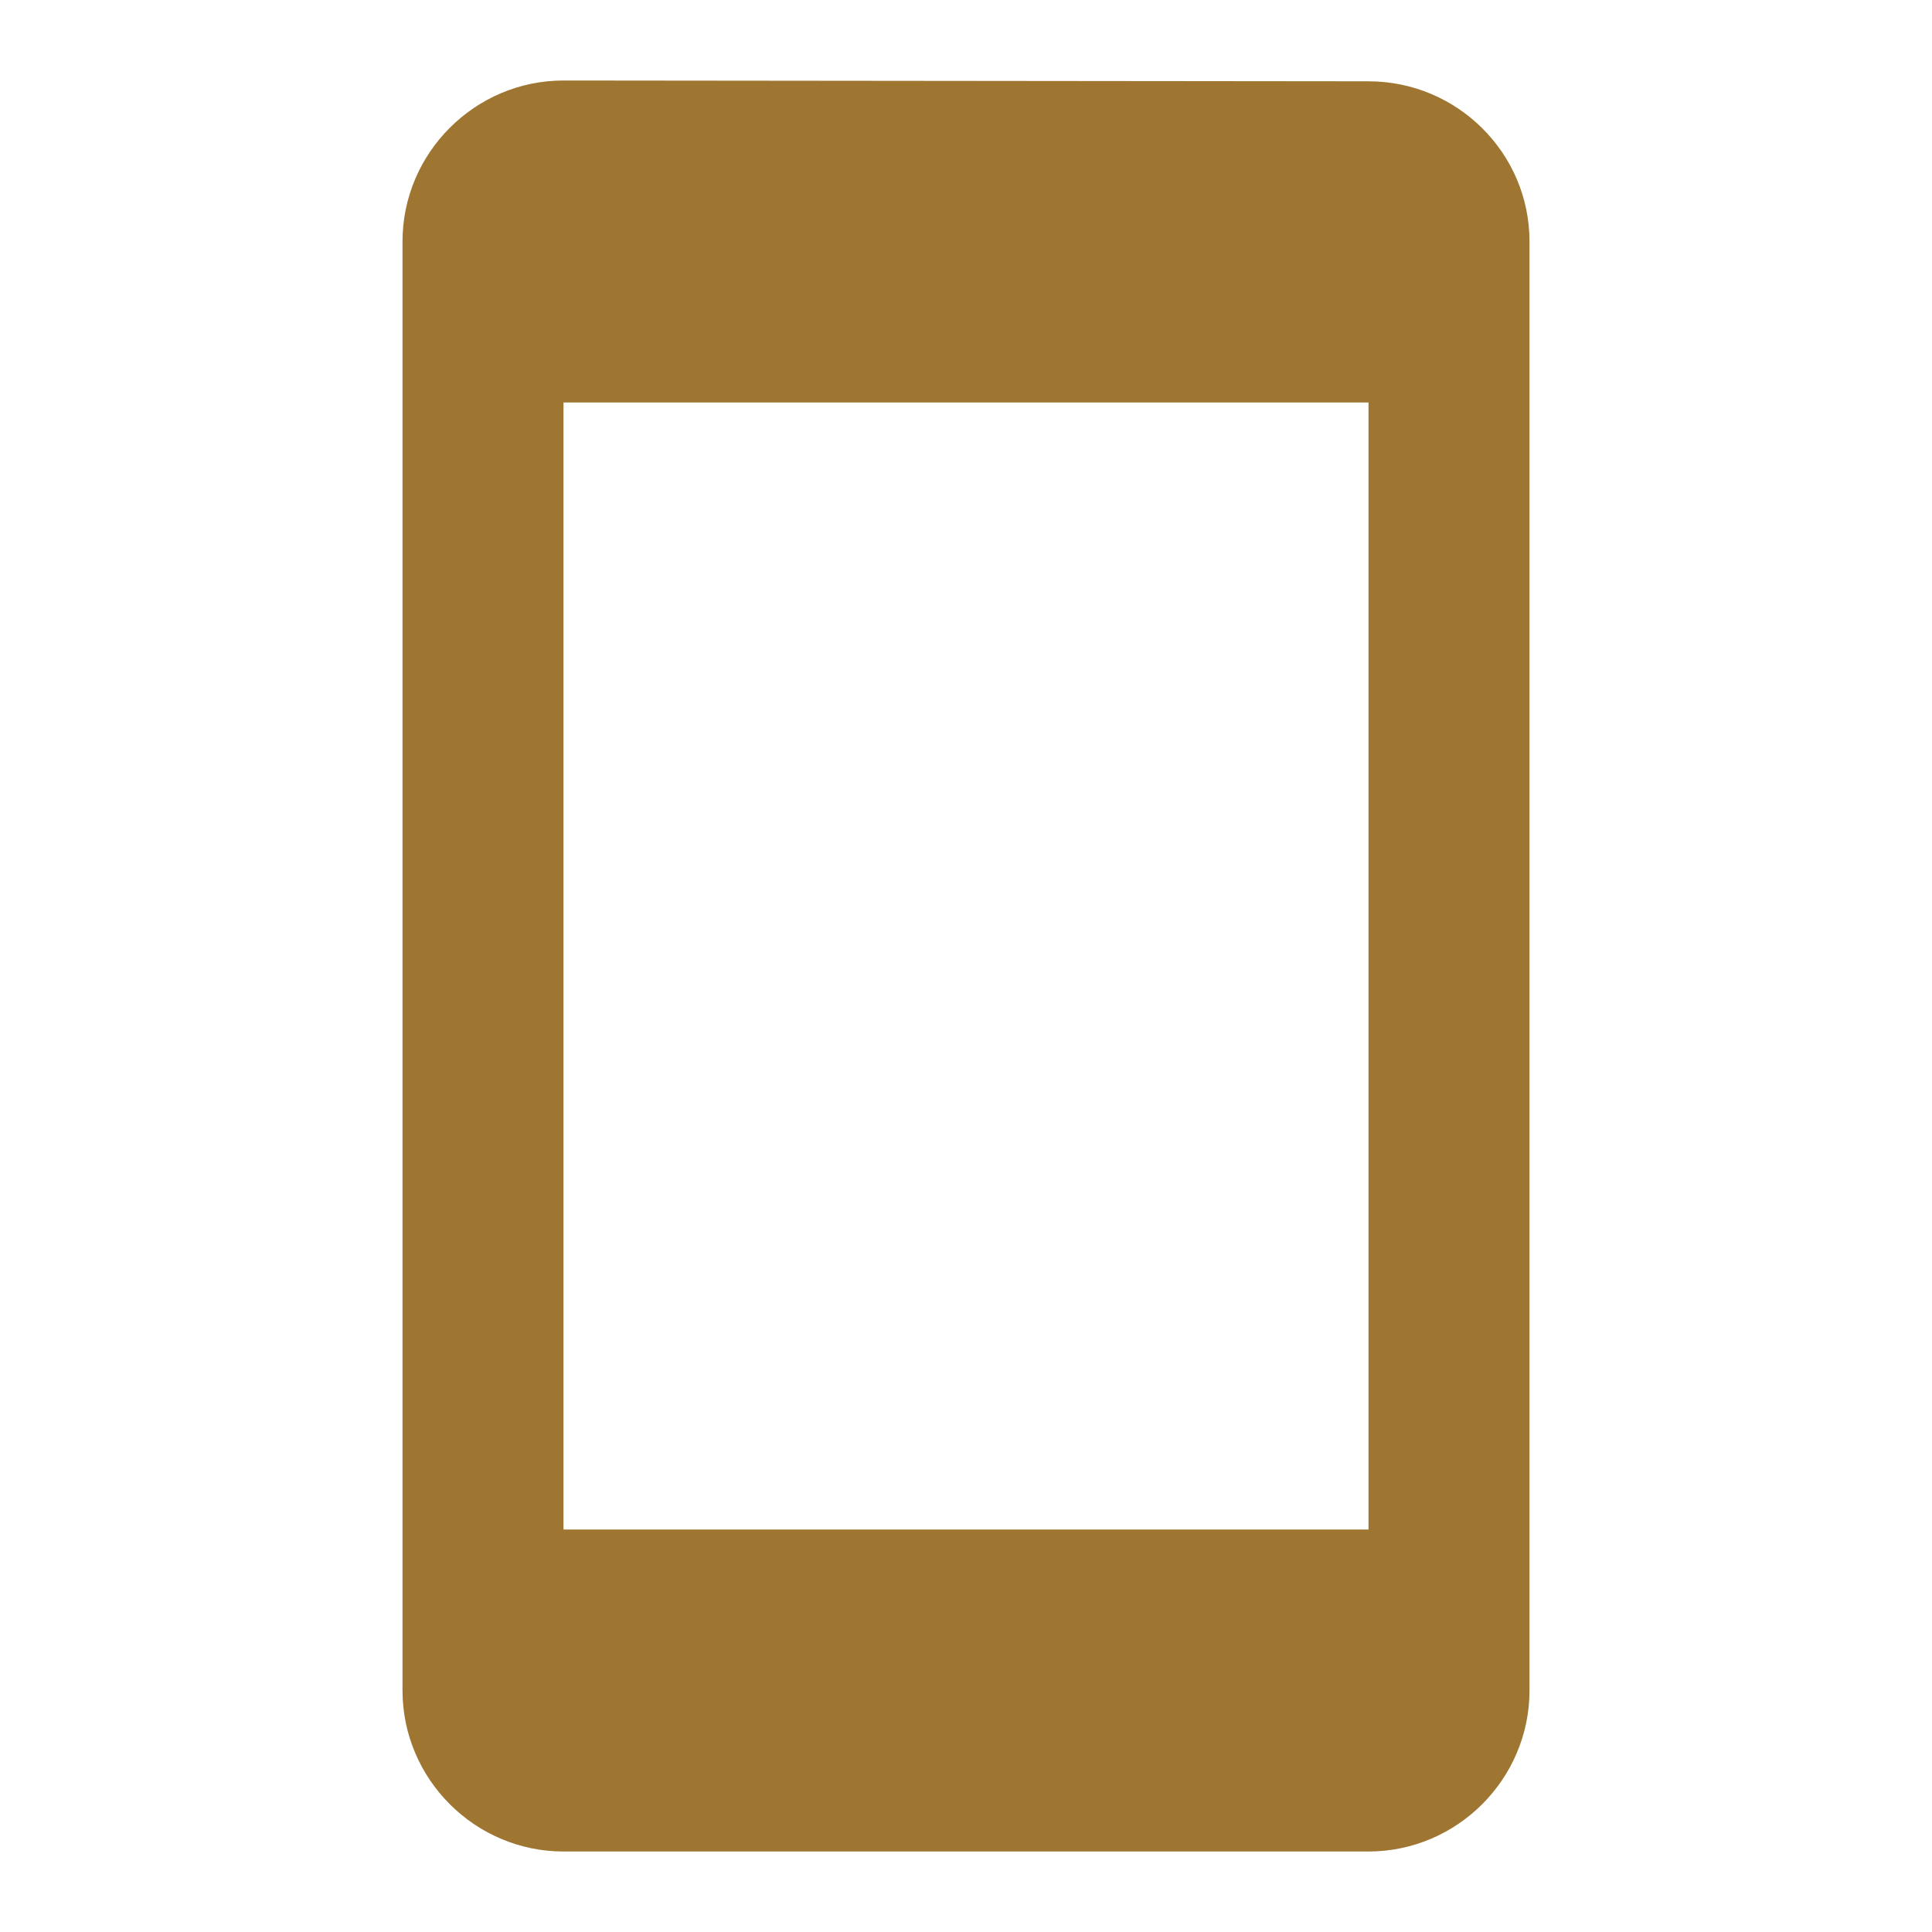 <svg xmlns="http://www.w3.org/2000/svg" height="24" viewBox="0 0 24 24" width="24">
<path fill="#9E7631" d="M17 1.01L7 1c-1.1 0-2 .9-2 2v18c0 1.1.9 2 2 2h10c1.1 0 2-.9 2-2V3c0-1.1-.9-1.99-2-1.99zM17 19H7V5h10v14z"/></svg>